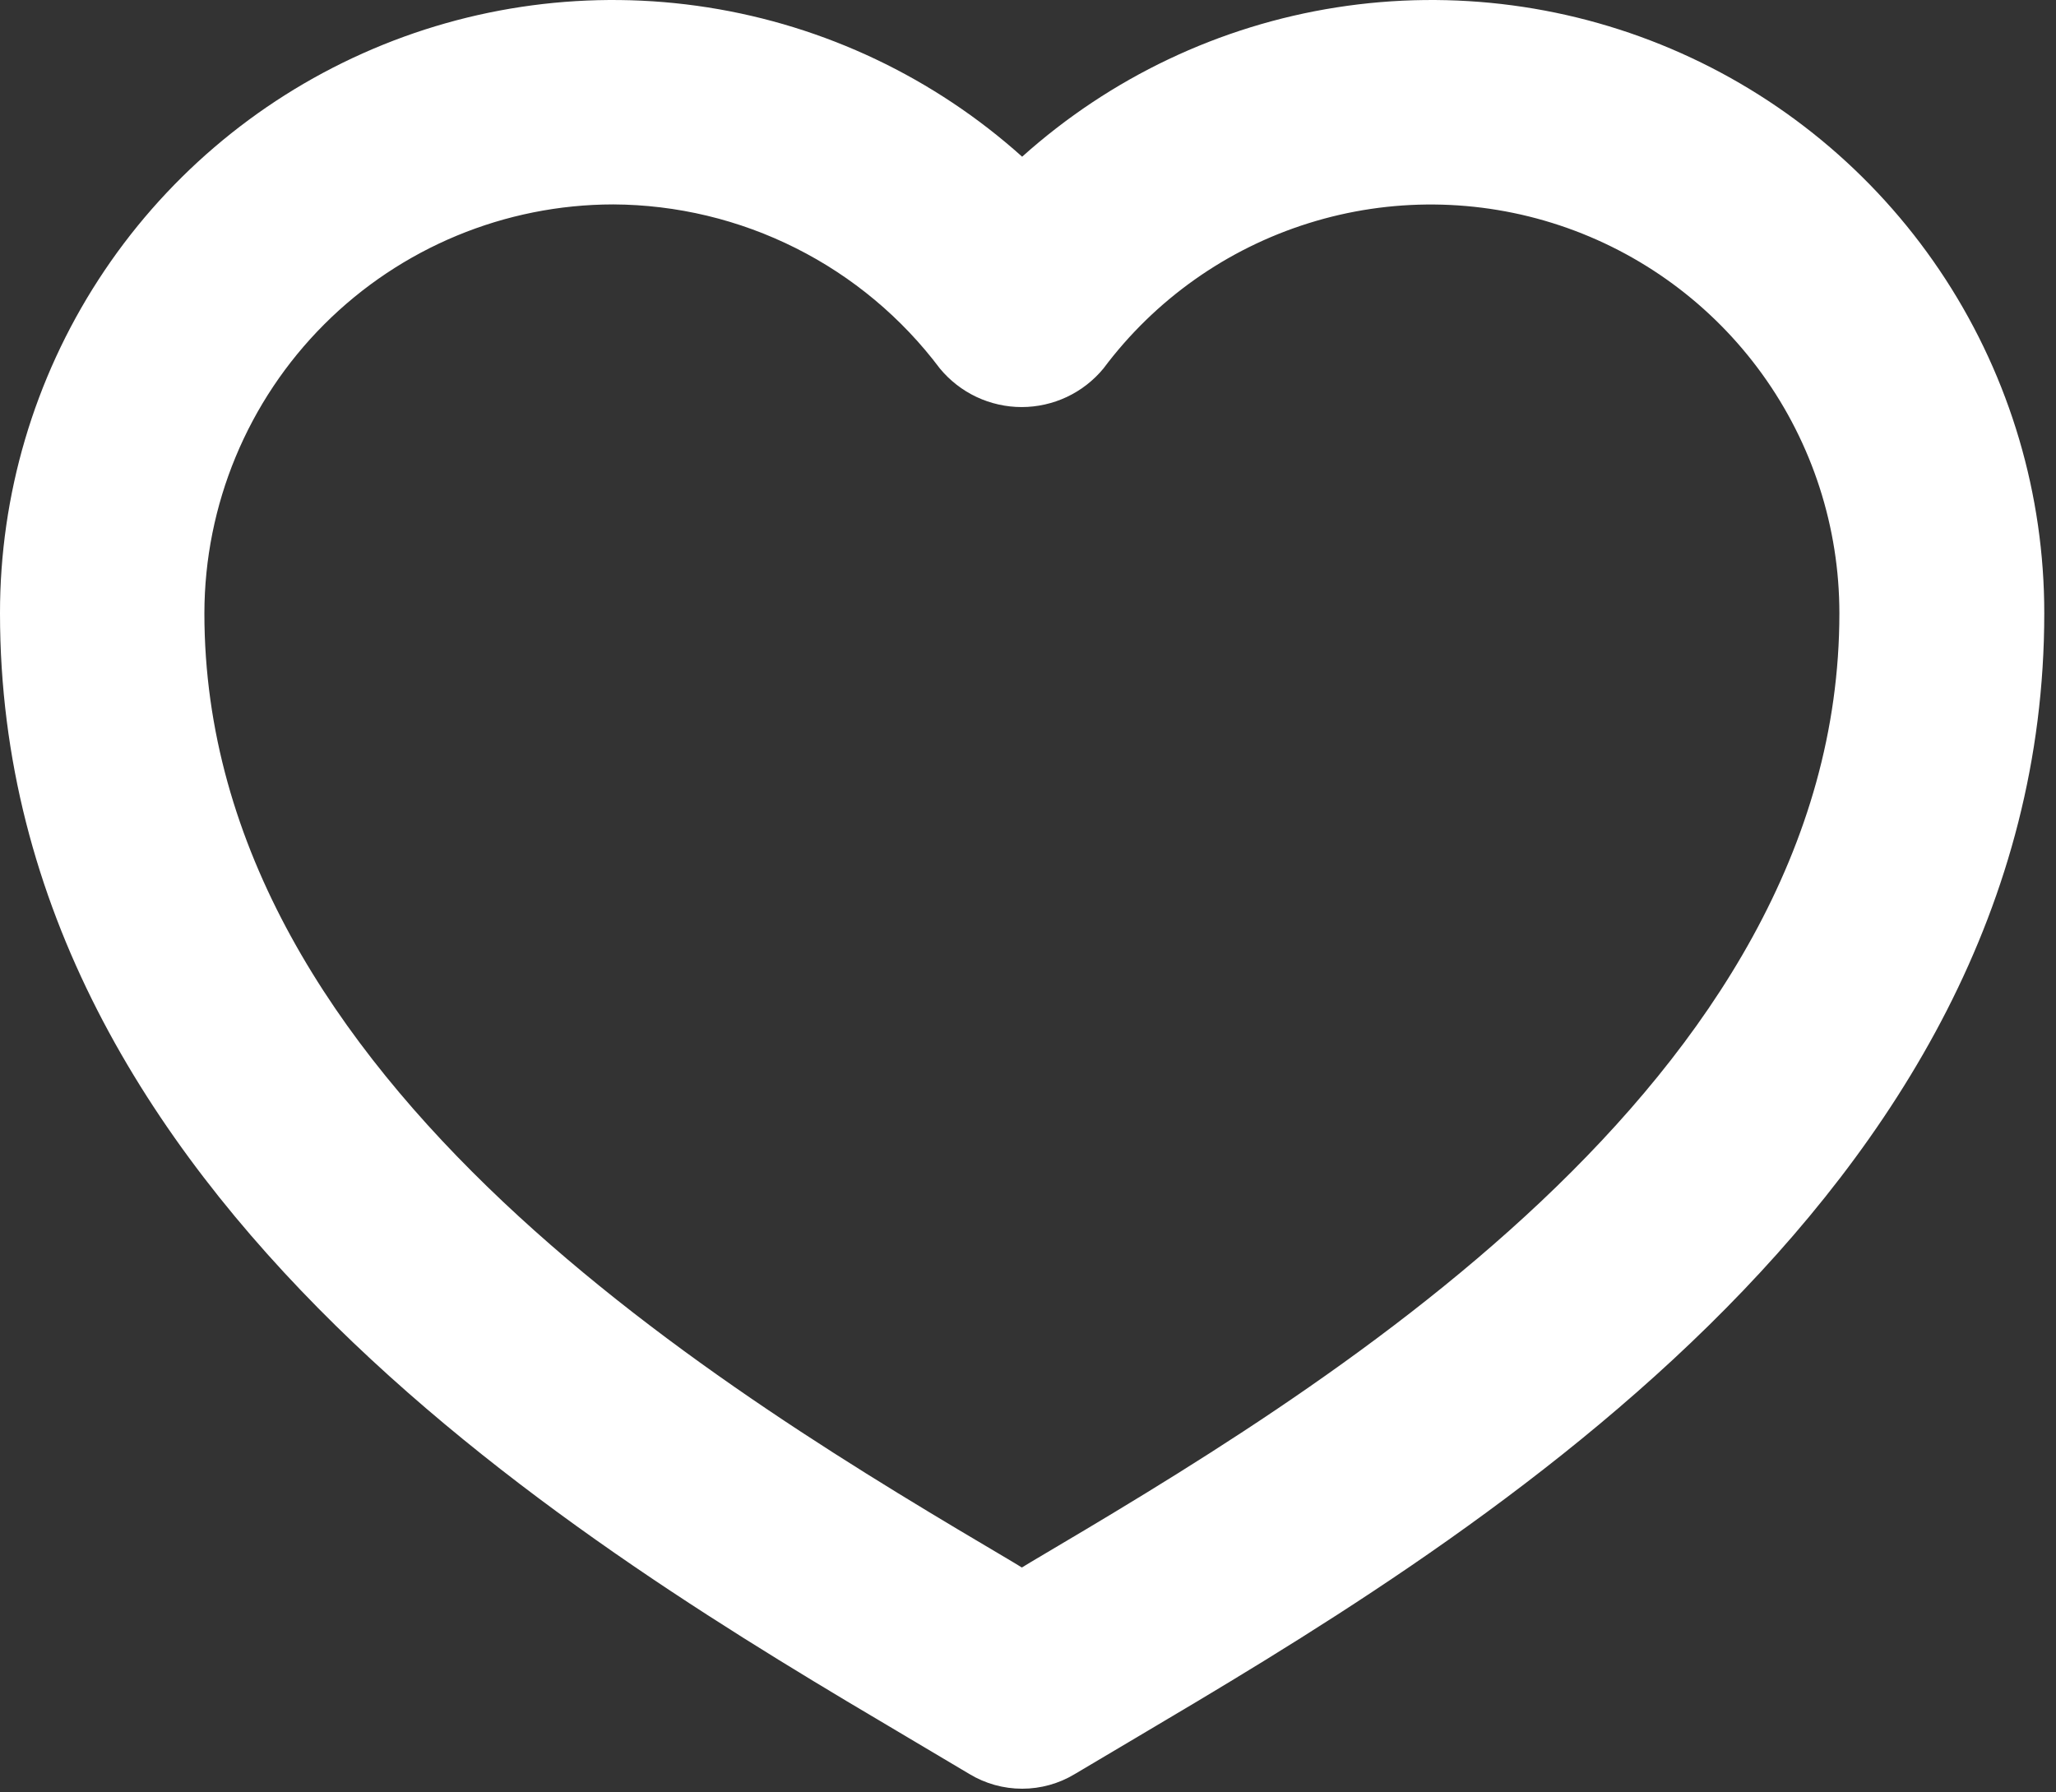 <svg width="78" height="68" viewBox="0 0 78 68" fill="none" xmlns="http://www.w3.org/2000/svg">
<rect x="0" y="0" width="78" height="68" fill="#333333" stroke="none"/>
<path d="M38.778 67.86C38.073 67.86 37.381 67.668 36.778 67.303L34.501 65.951C22.445 58.815 6.25685e-06 45.541 6.25685e-06 23.267C-0.003 18.774 1.295 14.377 3.739 10.606C6.182 6.836 9.665 3.854 13.768 2.022C17.87 0.189 22.415 -0.415 26.853 0.281C31.292 0.977 35.434 2.945 38.778 5.945C42.122 2.945 46.263 0.977 50.702 0.281C55.14 -0.415 59.686 0.189 63.788 2.022C67.89 3.854 71.373 6.836 73.817 10.606C76.26 14.377 77.558 18.774 77.555 23.267C77.555 45.541 55.11 58.815 43.057 65.951L40.777 67.303C40.174 67.668 39.483 67.86 38.778 67.86ZM23.266 7.755C19.153 7.759 15.21 9.395 12.302 12.303C9.394 15.211 7.759 19.154 7.754 23.267C7.754 41.12 27.72 52.928 38.446 59.272L38.768 59.468L39.09 59.272C49.816 52.928 69.782 41.12 69.782 23.267C69.783 20.011 68.759 16.836 66.855 14.195C64.95 11.553 62.263 9.579 59.173 8.551C56.083 7.523 52.748 7.494 49.641 8.469C46.533 9.443 43.812 11.371 41.862 13.98C41.485 14.437 41.011 14.806 40.475 15.059C39.939 15.311 39.353 15.443 38.76 15.443C38.167 15.443 37.581 15.311 37.045 15.059C36.508 14.806 36.035 14.437 35.657 13.98C34.212 12.056 32.342 10.493 30.192 9.414C28.042 8.334 25.672 7.766 23.266 7.755Z" fill="white"/>
</svg>

